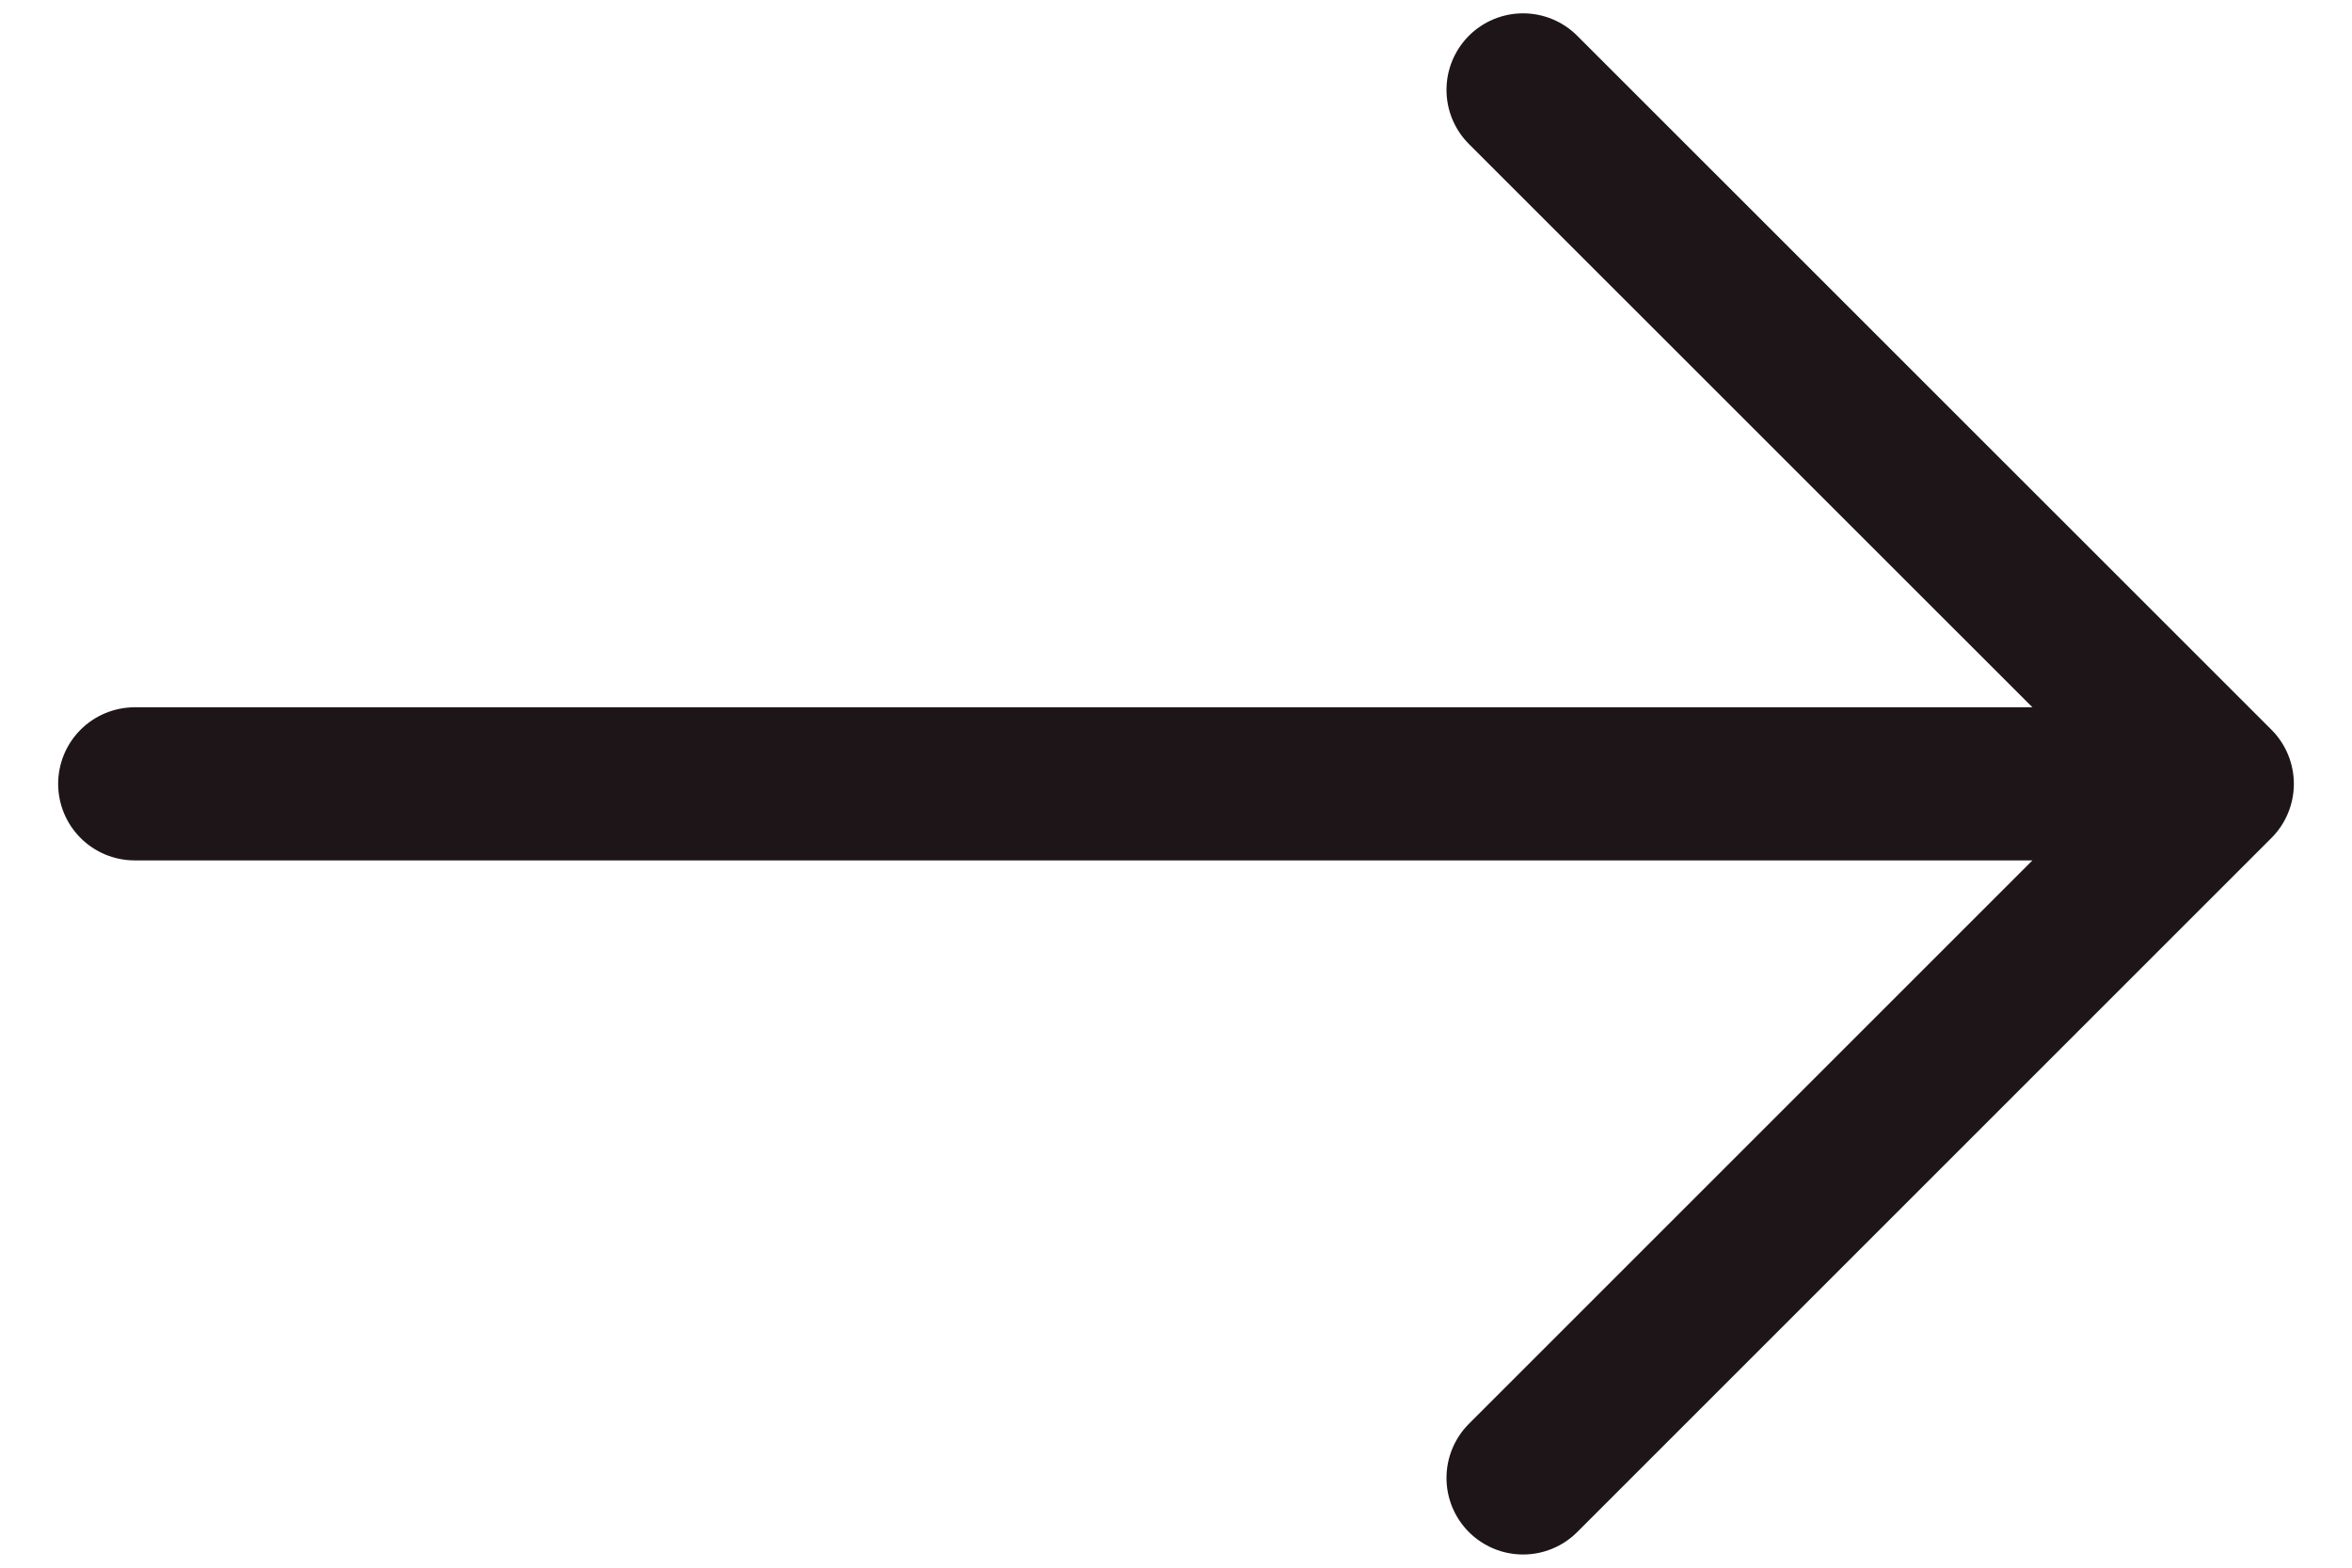 <svg width="18" height="12" viewBox="0 0 18 12" fill="none" xmlns="http://www.w3.org/2000/svg">
<path d="M11.656 11.313L16.969 6L11.656 11.313ZM16.969 6L11.656 0.688L16.969 6ZM16.969 6H1.031H16.969Z" fill="#1E1519"/>
<path d="M11.656 11.313L16.969 6M16.969 6L11.656 0.688M16.969 6H1.031" stroke="#1E1519" stroke-width="1.172" stroke-linecap="round" stroke-linejoin="round"/>
</svg>

